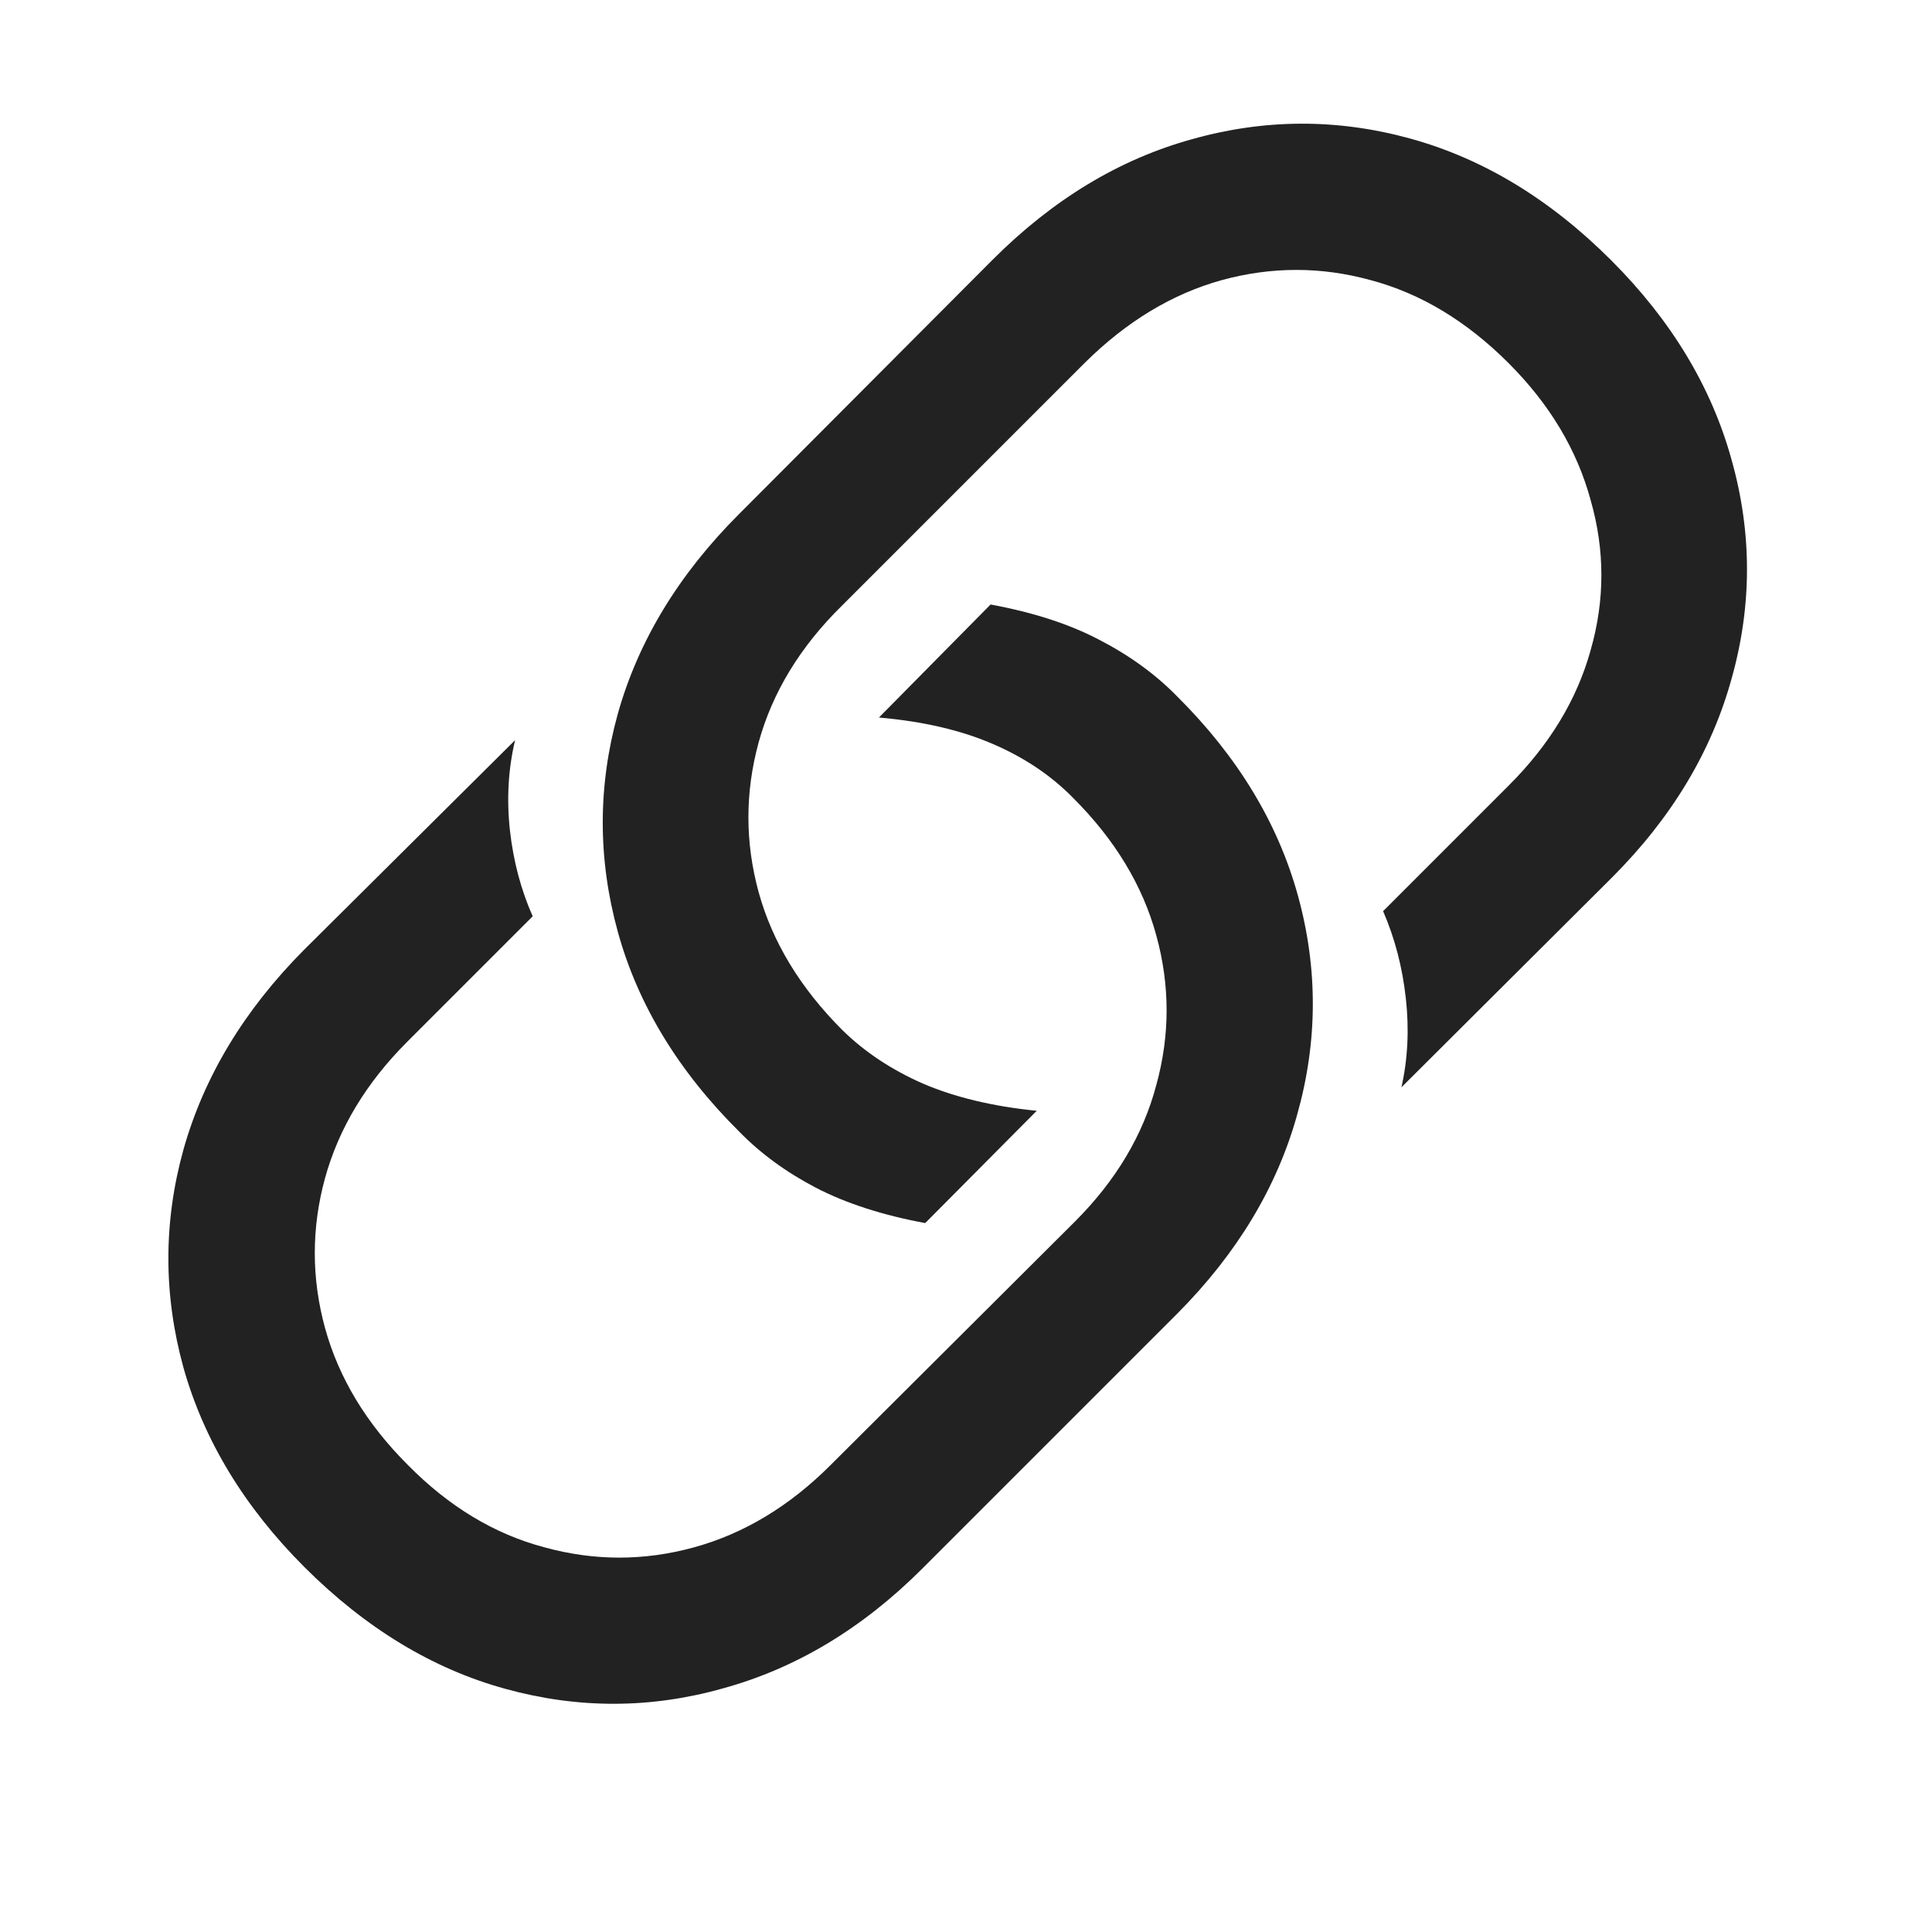 <svg width="18" height="18" viewBox="0 0 18 18" fill="none" xmlns="http://www.w3.org/2000/svg">
<path d="M9.229 5.632C9.625 5.705 9.962 5.814 10.24 5.96C10.523 6.106 10.764 6.281 10.965 6.486C11.53 7.047 11.906 7.667 12.093 8.346C12.28 9.025 12.277 9.704 12.086 10.383C11.899 11.057 11.528 11.675 10.972 12.235L8.593 14.614C8.037 15.17 7.419 15.542 6.74 15.729C6.066 15.92 5.389 15.922 4.71 15.735C4.031 15.549 3.407 15.17 2.837 14.601C2.276 14.04 1.9 13.42 1.709 12.741C1.522 12.062 1.522 11.385 1.709 10.711C1.9 10.032 2.274 9.412 2.83 8.852L4.799 6.896C4.735 7.165 4.719 7.446 4.751 7.737C4.783 8.024 4.854 8.291 4.963 8.537L3.794 9.706C3.411 10.089 3.156 10.513 3.028 10.977C2.901 11.442 2.901 11.907 3.028 12.372C3.156 12.837 3.413 13.263 3.801 13.65C4.184 14.038 4.607 14.293 5.072 14.416C5.537 14.544 6.002 14.544 6.467 14.416C6.932 14.288 7.355 14.033 7.738 13.65L10.015 11.381C10.398 10.998 10.65 10.574 10.773 10.109C10.901 9.645 10.901 9.18 10.773 8.715C10.646 8.25 10.388 7.824 10.001 7.437C9.796 7.227 9.545 7.058 9.249 6.931C8.953 6.803 8.6 6.721 8.189 6.685L9.229 5.632ZM8.62 11.395C8.224 11.322 7.884 11.212 7.602 11.066C7.324 10.921 7.087 10.747 6.891 10.547C6.321 9.982 5.943 9.36 5.756 8.681C5.569 8.002 5.569 7.325 5.756 6.65C5.947 5.971 6.323 5.352 6.884 4.791L9.249 2.419C9.81 1.858 10.427 1.485 11.102 1.298C11.781 1.106 12.46 1.104 13.139 1.291C13.818 1.478 14.442 1.856 15.012 2.426C15.572 2.986 15.946 3.606 16.133 4.285C16.324 4.964 16.324 5.643 16.133 6.322C15.946 7.001 15.575 7.619 15.019 8.175L13.057 10.13C13.116 9.866 13.13 9.59 13.098 9.303C13.066 9.011 12.995 8.74 12.886 8.489L14.055 7.32C14.438 6.938 14.693 6.516 14.82 6.056C14.953 5.591 14.953 5.126 14.82 4.661C14.693 4.192 14.438 3.766 14.055 3.383C13.663 2.991 13.234 2.733 12.77 2.61C12.309 2.483 11.847 2.483 11.382 2.61C10.921 2.738 10.495 2.995 10.104 3.383L7.841 5.646C7.453 6.028 7.196 6.452 7.068 6.917C6.941 7.382 6.941 7.847 7.068 8.312C7.196 8.776 7.456 9.205 7.848 9.597C8.057 9.802 8.308 9.968 8.6 10.096C8.896 10.223 9.249 10.308 9.659 10.349L8.62 11.395Z" fill="#222222"/>
</svg>
